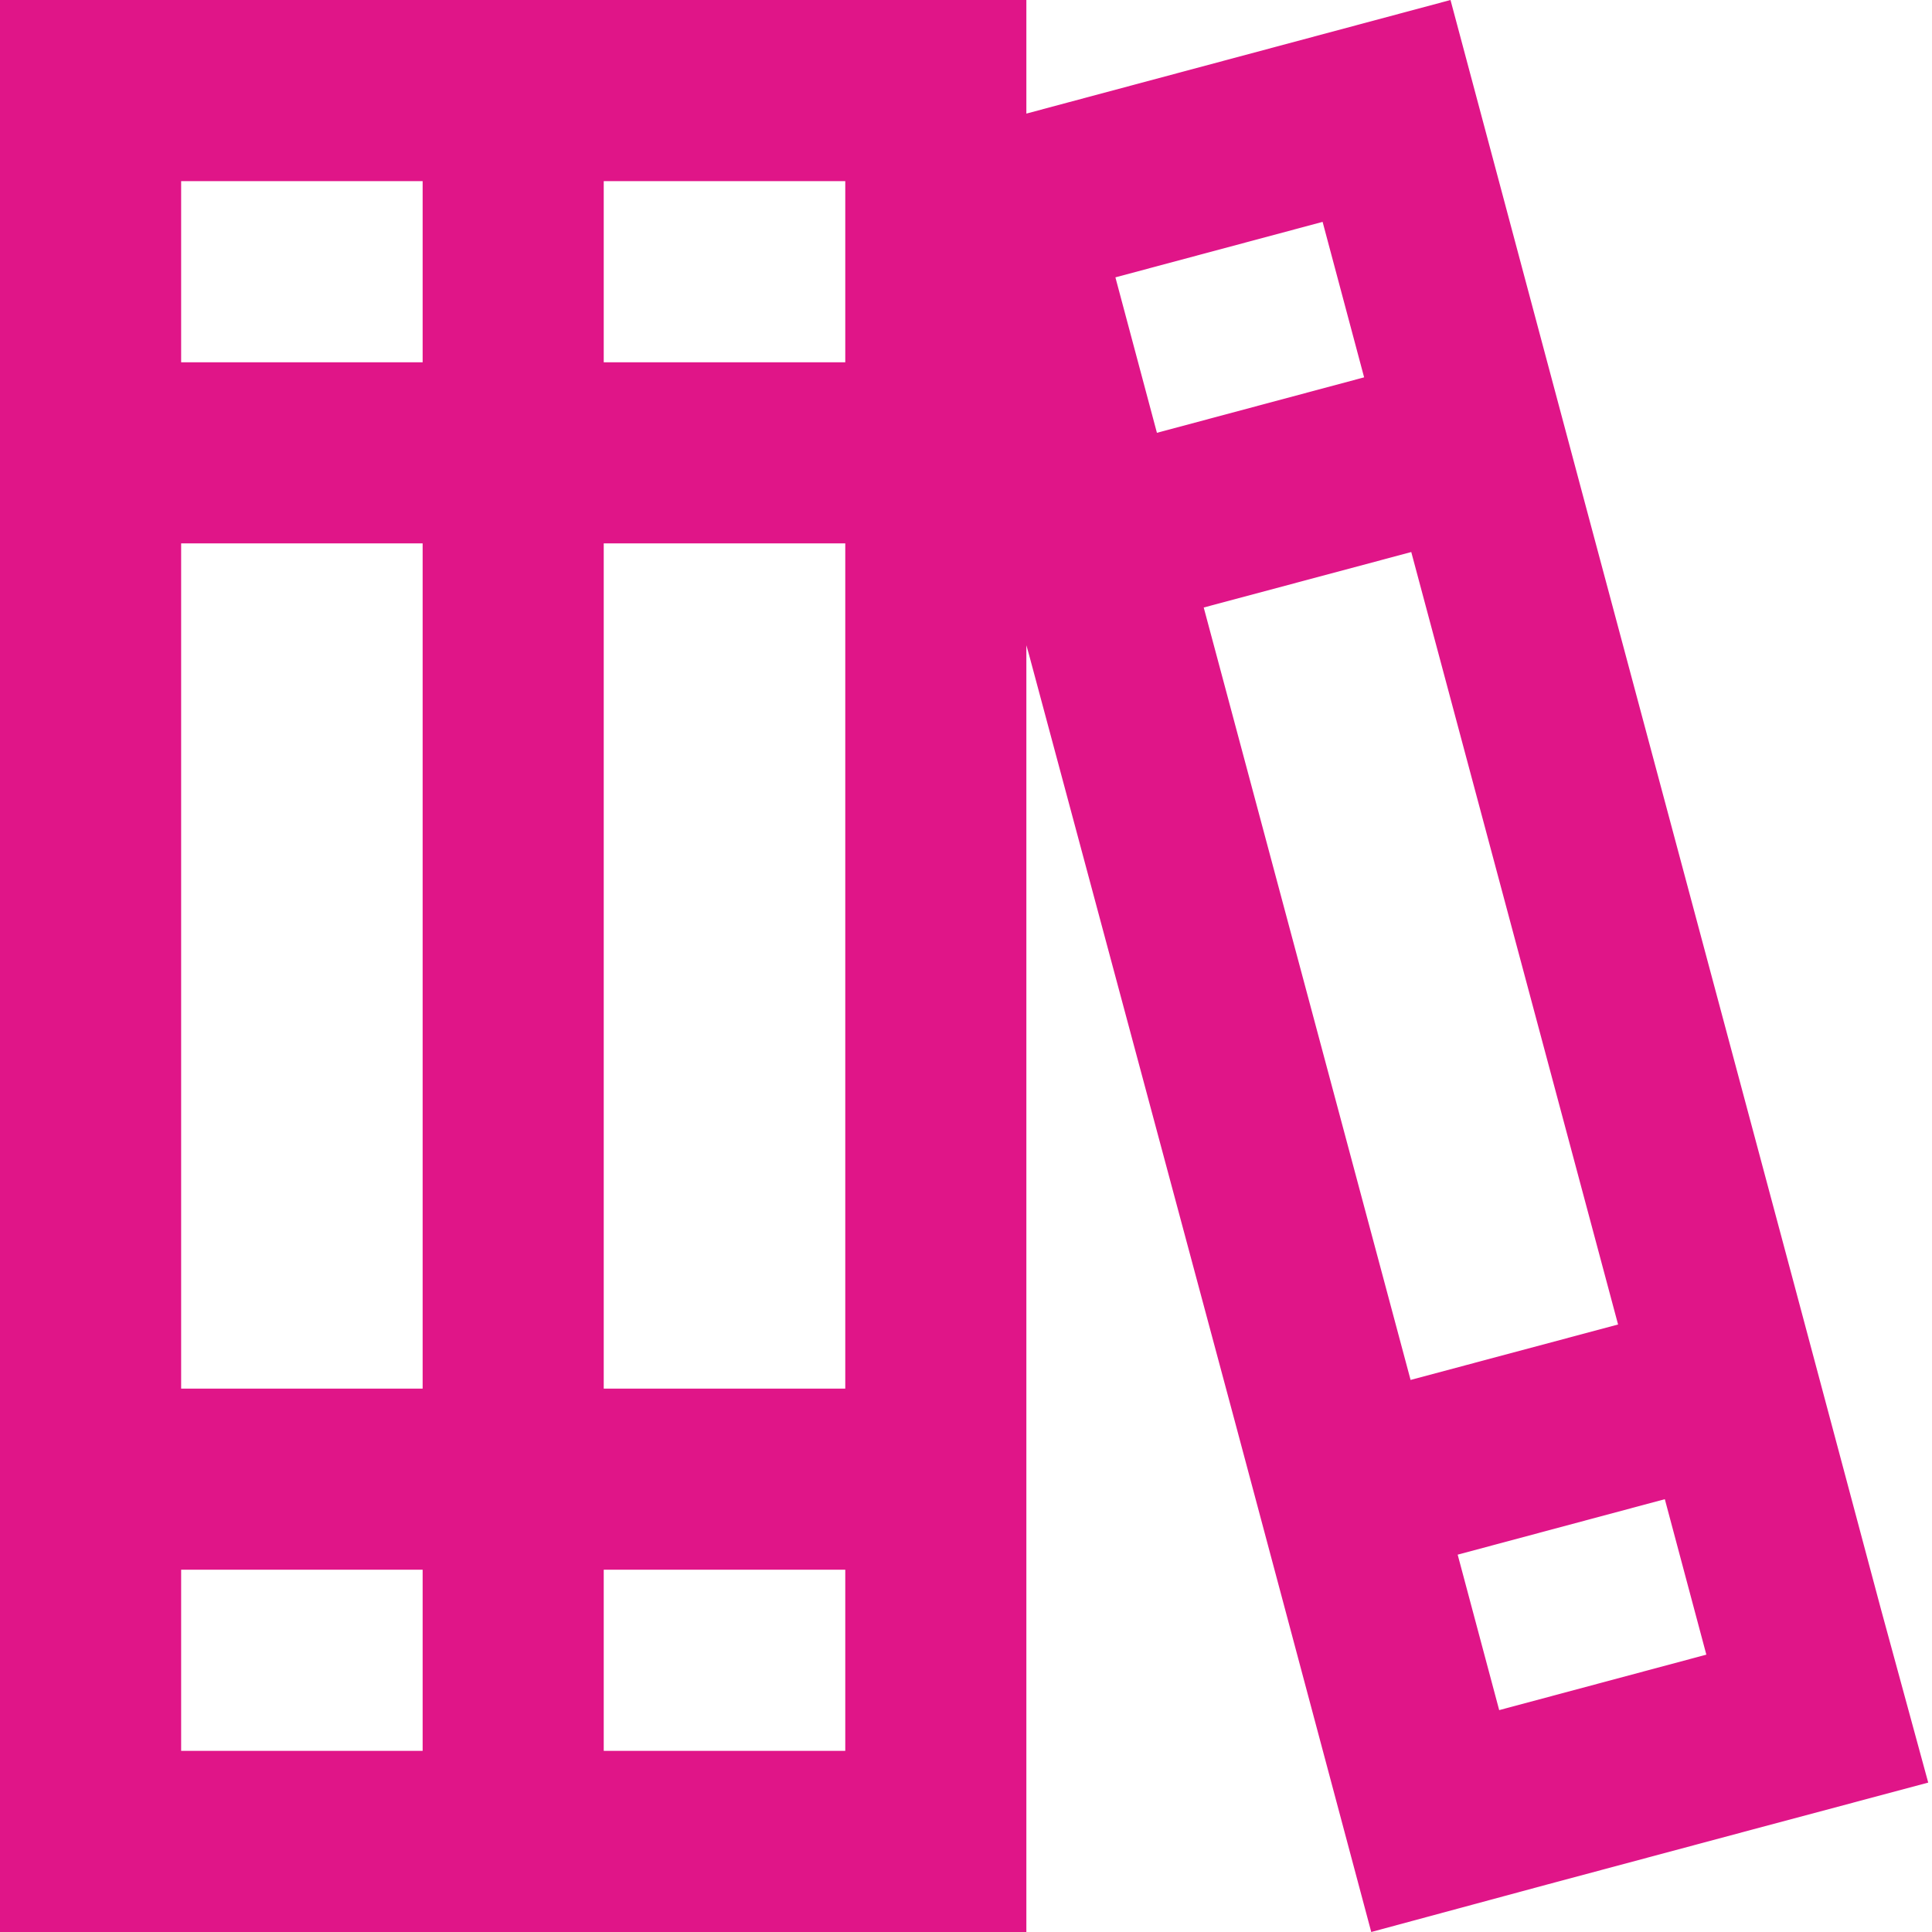 ﻿<?xml version="1.0" encoding="utf-8"?>
<svg width="45" height="45" viewBox="0 0 45 45" fill="none" xmlns="http://www.w3.org/2000/svg">
  <g clip-path="url(#clip0_819_17570)">
    <path d="M4.219 36.562V40.781H9.844V36.562H4.219ZM9.844 45H4.219H0V40.781V36.562V34.453V32.344V12.656V10.547V8.438V4.219V0H4.219H9.844H14.062H19.688H23.906V2.646L24.891 2.382L29.716 1.09L33.785 0L34.875 4.078L35.842 7.699L36.387 9.738L36.932 11.777L41.748 29.76L42.293 31.799L42.838 33.838L43.805 37.459L44.912 41.52L40.834 42.609L36.009 43.901L31.939 45L30.85 40.922L29.883 37.301L29.338 35.262L28.793 33.223L23.968 15.249L23.906 15.029V32.344V34.453V36.562V40.781V45H19.688H14.062H9.844ZM14.062 40.781H19.688V36.562H14.062V40.781ZM9.844 4.219H4.219V8.438H9.844V4.219ZM9.844 12.656H4.219V32.344H9.844V12.656ZM14.062 8.438H19.688V4.219H14.062V8.438ZM19.688 32.344V12.656H14.062V32.344H19.688ZM34.919 39.832L39.744 38.54L38.777 34.919L33.952 36.211L34.919 39.832ZM32.853 32.142L37.688 30.85L32.871 12.858L28.037 14.15L32.853 32.133V32.142ZM26.947 10.081L31.773 8.789L30.806 5.168L25.98 6.46L26.947 10.081Z" fill="#E01588" />
  </g>
  <defs>
    <clipPath id="clip0_819_17570">
      <rect width="45" height="45" fill="white" />
    </clipPath>
  </defs>
</svg>